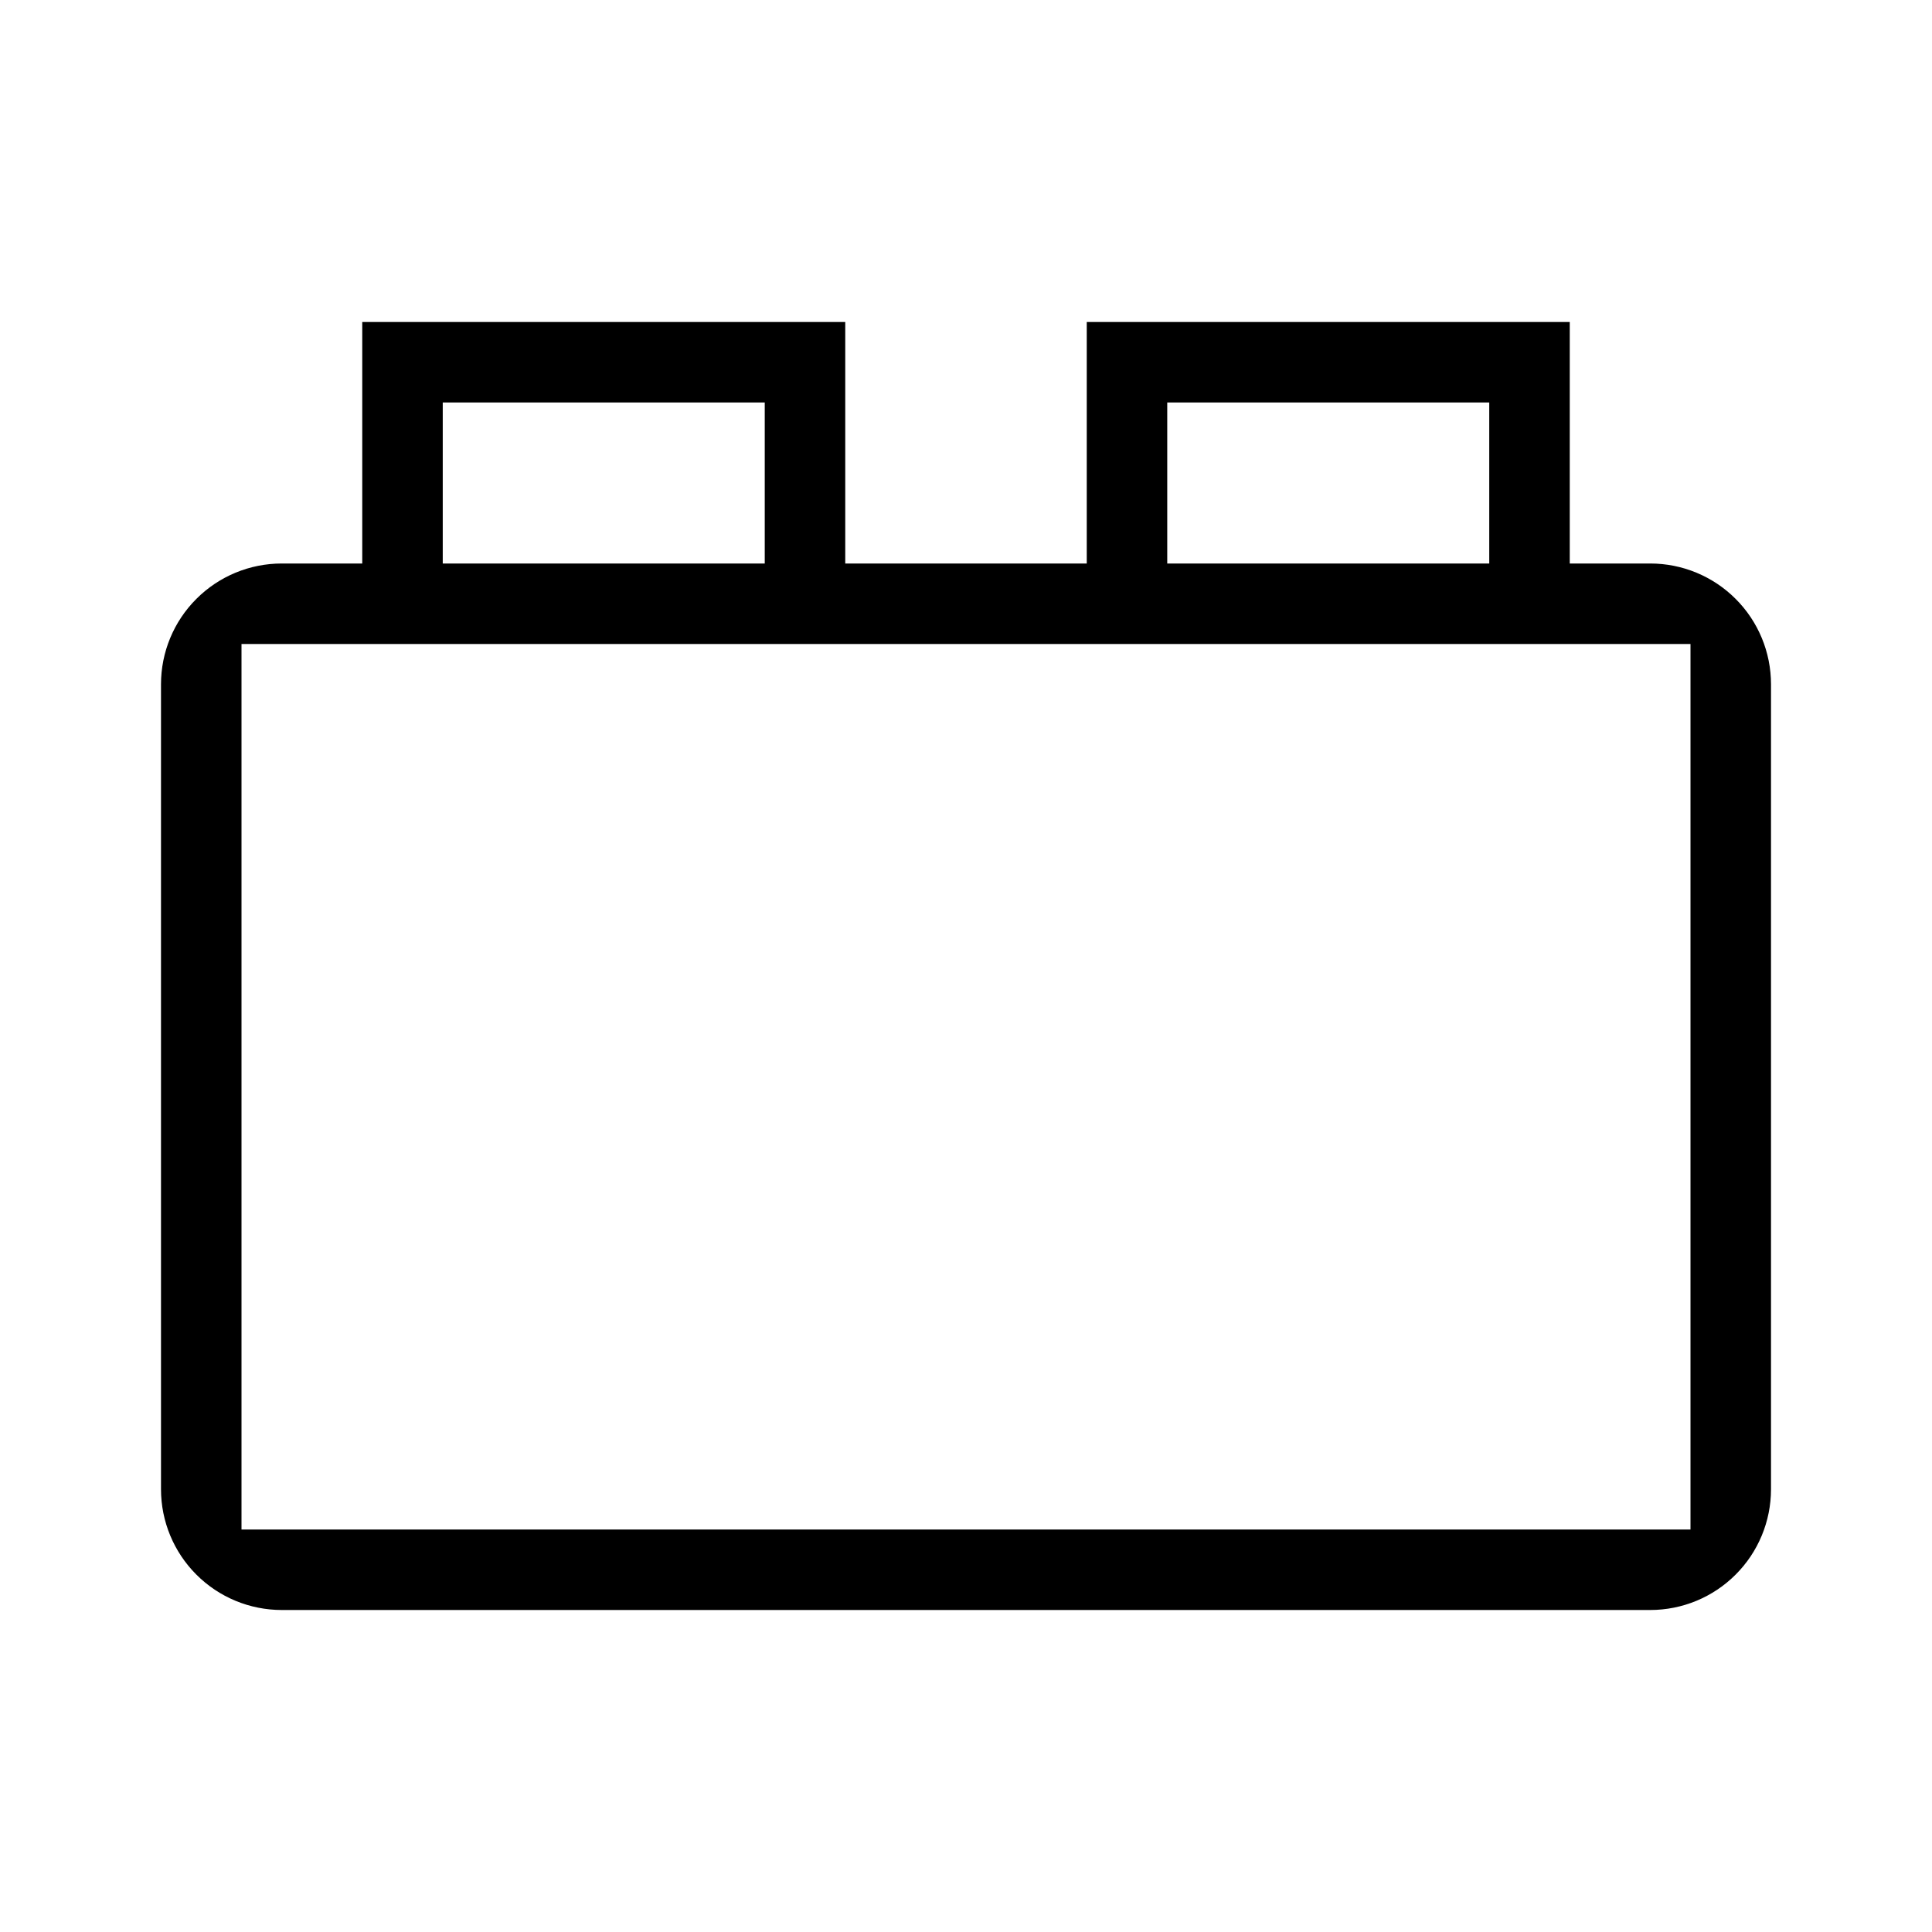 <svg width="48" height="48" viewBox="0 0 48 48" xmlns="http://www.w3.org/2000/svg">
<path d="M39 14V8H27V14H21V8H9V14H7C6.204 14 5.441 14.316 4.879 14.879C4.316 15.441 4 16.204 4 17V37C4 37.796 4.316 38.559 4.879 39.121C5.441 39.684 6.204 40 7 40H41C41.796 40 42.559 39.684 43.121 39.121C43.684 38.559 44 37.796 44 37V17C44 16.204 43.684 15.441 43.121 14.879C42.559 14.316 41.796 14 41 14H39ZM29 10H37V14H29V10ZM11 10H19V14H11V10ZM42 38H6V16H42V38Z"/>
</svg>
